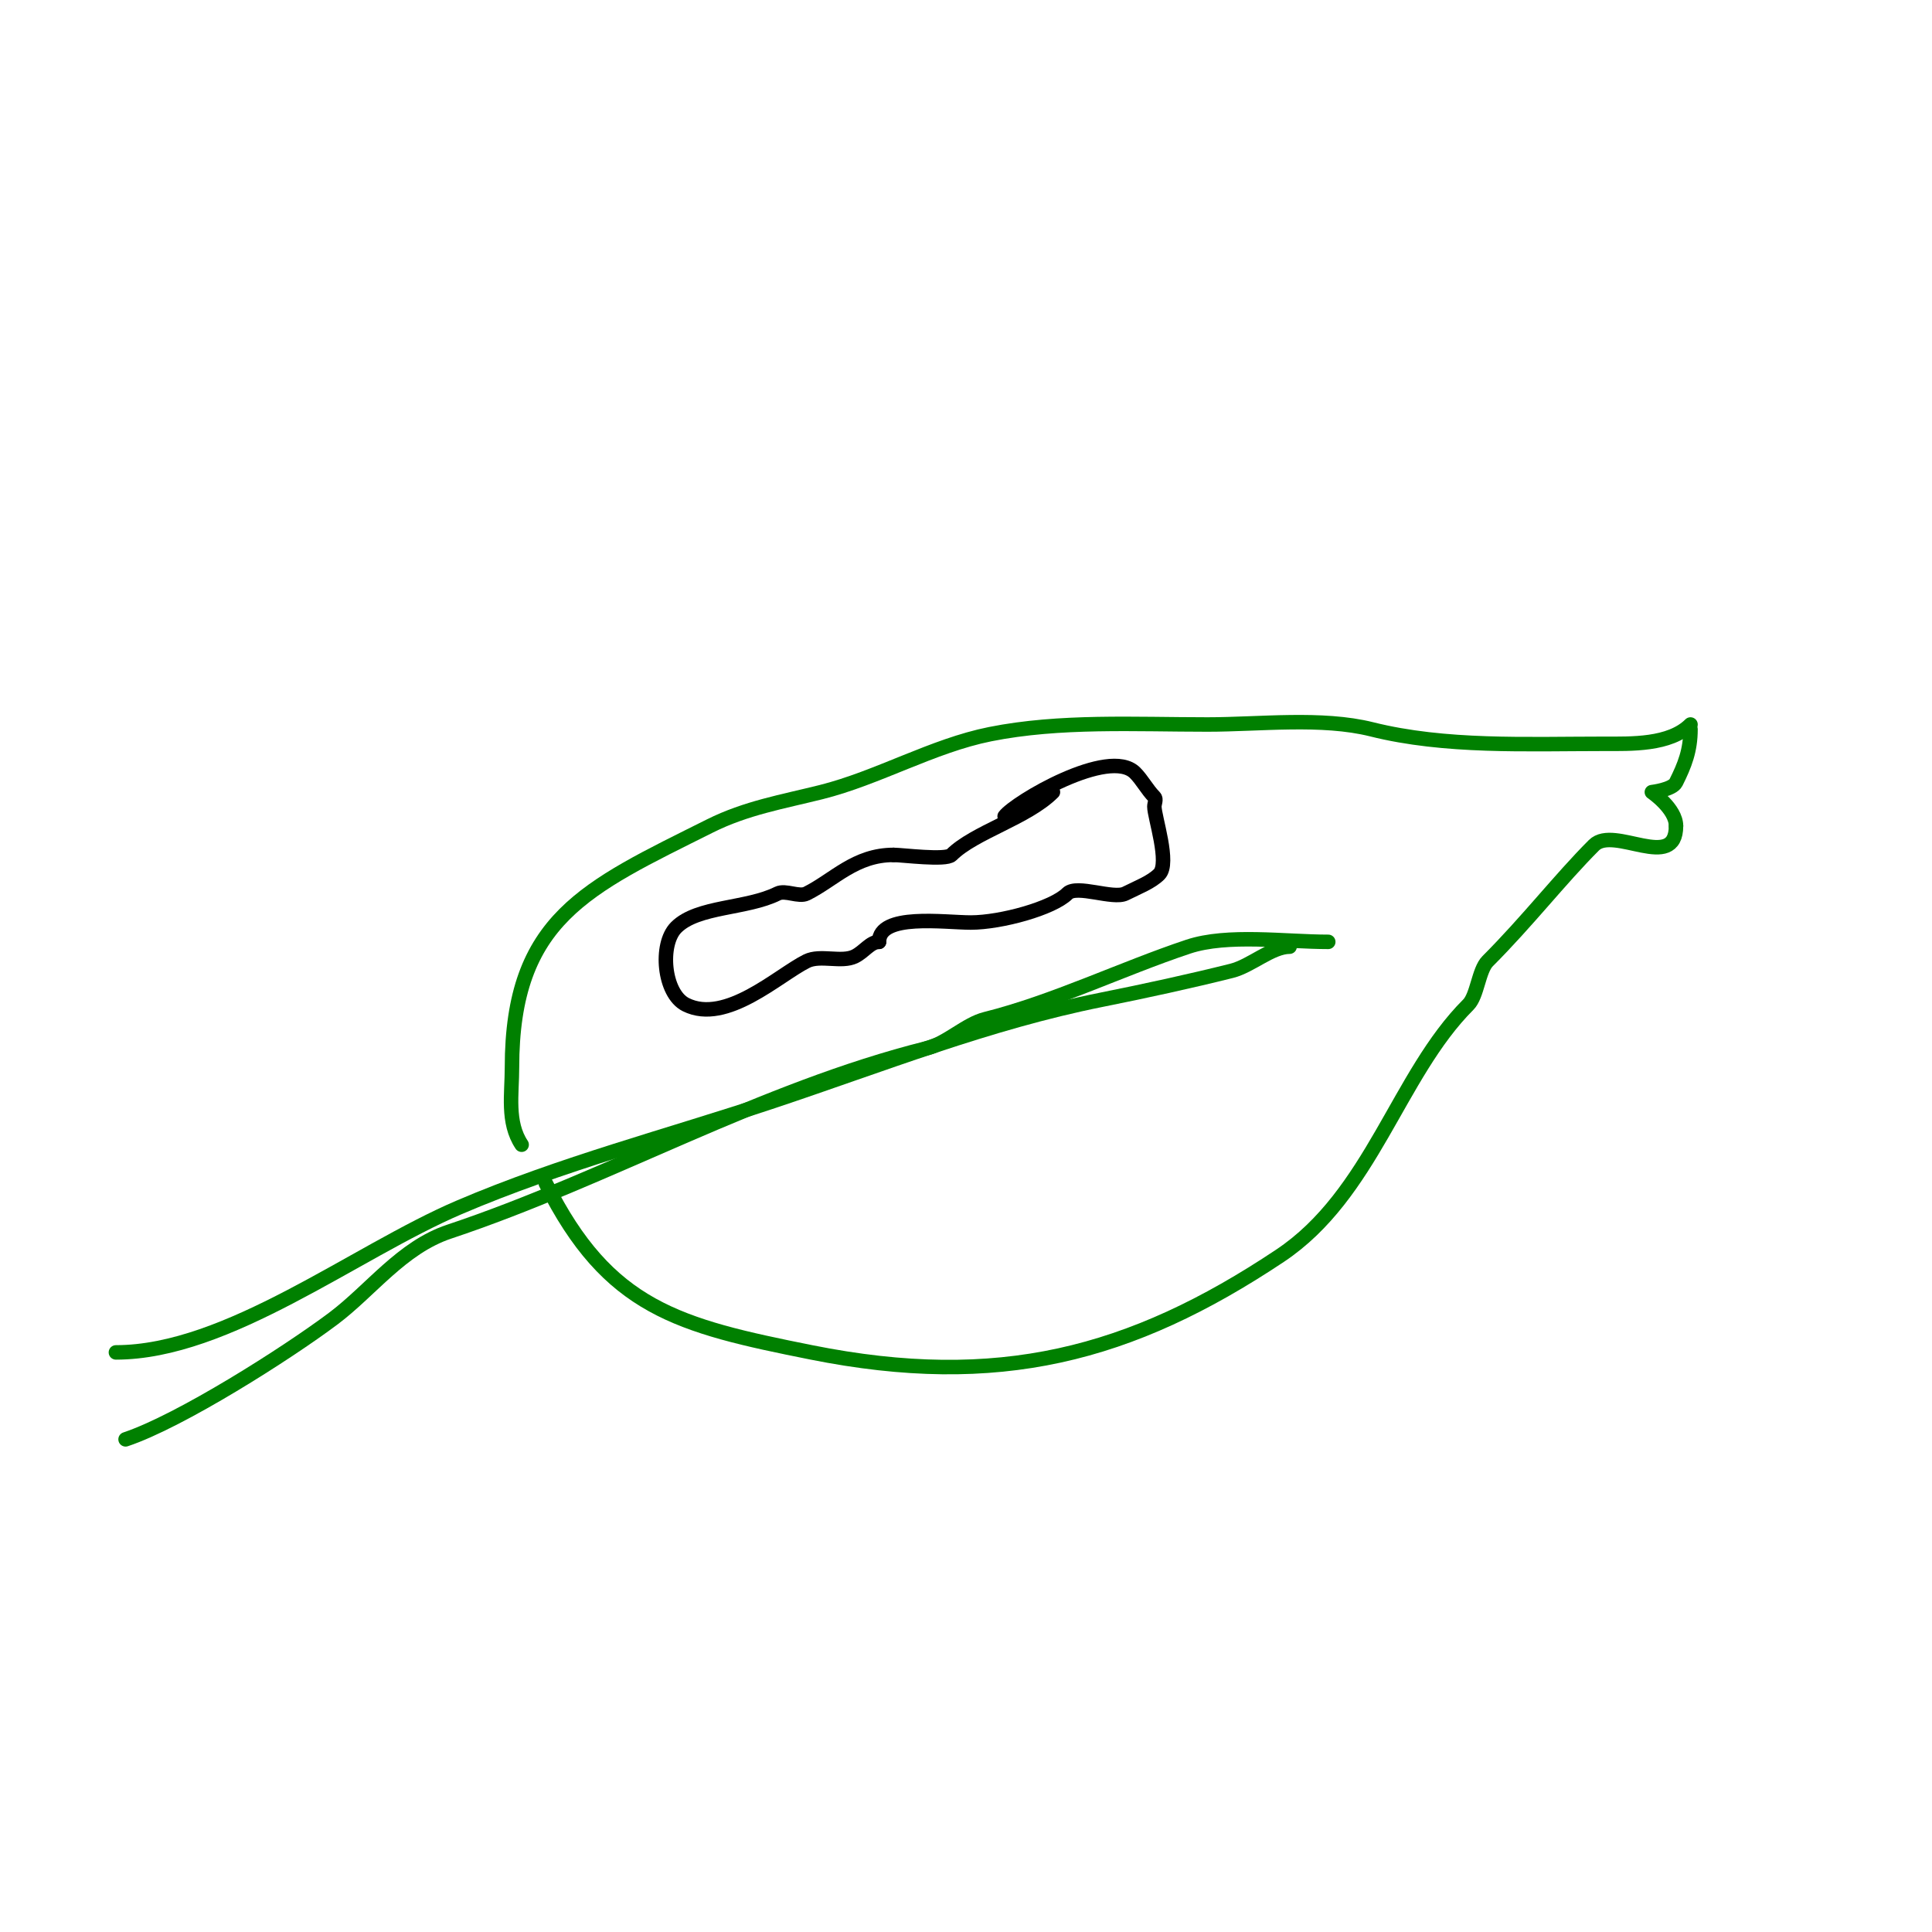 <svg viewBox='0 0 400 400' version='1.1' xmlns='http://www.w3.org/2000/svg' xmlns:xlink='http://www.w3.org/1999/xlink'><g fill='none' stroke='#008000' stroke-width='3' stroke-linecap='round' stroke-linejoin='round'><path d='M24,280c23.119,0 49.356,-20.724 71,-30c21.163,-9.07 43.477,-14.826 65,-22c22.756,-7.585 44.611,-16.322 68,-21c9.245,-1.849 18.504,-3.876 27,-6c3.997,-0.999 8.266,-5 12,-5'/><path d='M26,298c11.324,-3.775 33.365,-17.774 43,-25c7.804,-5.853 14.17,-14.723 24,-18c32.983,-10.994 64.539,-29.385 99,-38c4.06,-1.015 7.999,-5 12,-6c14.152,-3.538 28.214,-10.405 42,-15c8.14,-2.713 20.071,-1 29,-1'/><path d='M108,237c-3.093,-4.64 -2,-10.481 -2,-16c0,-30.748 15.36,-37.18 41,-50c7.478,-3.739 15.046,-5.012 23,-7c11.772,-2.943 23.091,-9.618 35,-12c14.416,-2.883 29.93,-2 45,-2c10.833,0 23.654,-1.586 34,1c15.203,3.801 32.021,3 48,3c5.679,0 13.711,0.289 18,-4'/><path d='M113,245c12.951,25.901 27.409,29.482 55,35c38.571,7.714 66.051,0.633 97,-20c19.056,-12.704 24.39,-37.39 39,-52c1.859,-1.859 2.141,-7.141 4,-9c8.232,-8.232 15.004,-17.004 22,-24c4.153,-4.153 17,5.641 17,-4'/><path d='M347,171c0,-3.582 -5,-7 -5,-7c0,0 4.249,-0.499 5,-2c1.793,-3.586 3,-6.625 3,-11'/></g>
<g fill='none' stroke='#000000' stroke-width='3' stroke-linecap='round' stroke-linejoin='round'><path d='M208,169c2.165,-2.887 21.617,-14.383 27,-9c1.5,1.5 2.5,3.5 4,5c0.471,0.471 0,1.333 0,2c0,2.131 3.265,11.735 1,14c-1.657,1.657 -4.264,2.632 -7,4c-2.531,1.266 -10.076,-1.924 -12,0c-3.052,3.052 -13.768,6 -20,6c-5.456,0 -19,-1.986 -19,4'/><path d='M182,195c-1.829,0 -3.028,2.014 -5,3c-2.754,1.377 -7.17,-0.415 -10,1c-5.878,2.939 -16.68,13.16 -25,9c-4.622,-2.311 -5.494,-12.506 -2,-16c4.448,-4.448 14.576,-3.788 21,-7c1.6,-0.8 4.4,0.8 6,0c5.723,-2.862 10.067,-8 18,-8'/><path d='M185,177c1.8,0 10.821,1.179 12,0c4.685,-4.685 15.637,-7.637 21,-13'/></g>
</svg>